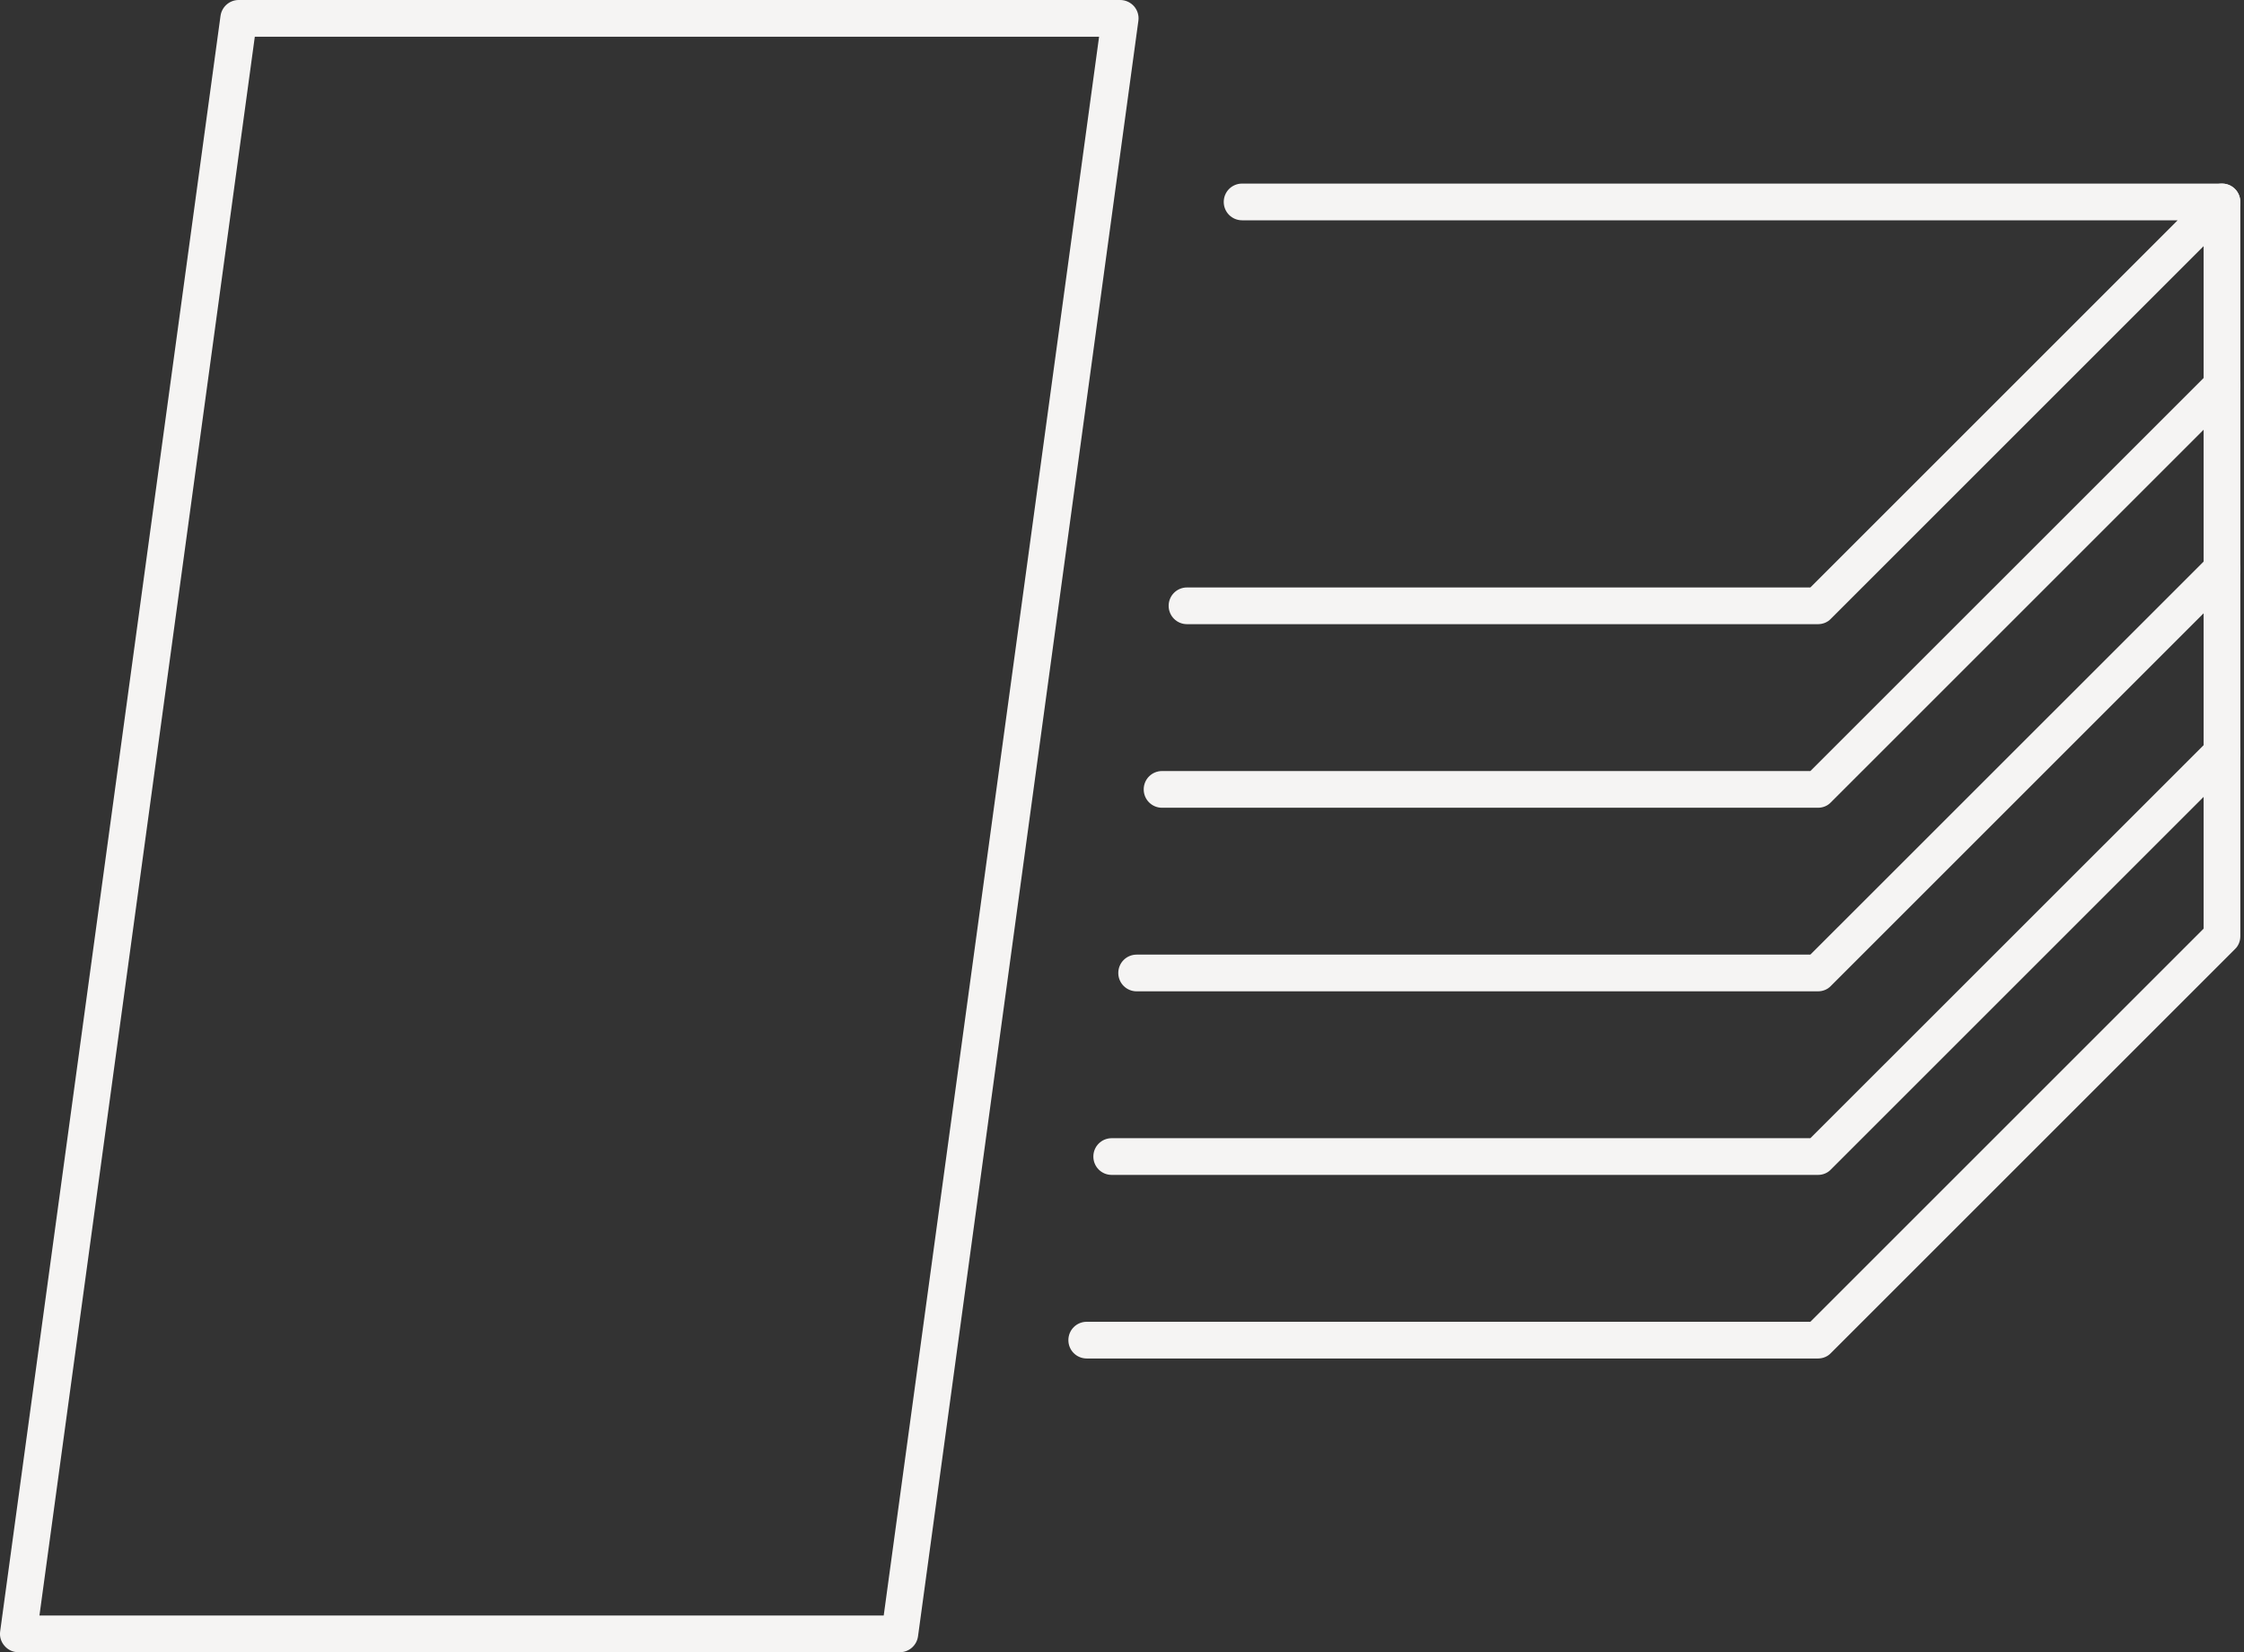 <?xml version="1.0" encoding="UTF-8" standalone="no"?><svg xmlns="http://www.w3.org/2000/svg" xmlns:xlink="http://www.w3.org/1999/xlink" fill="#f5f4f3" height="45" preserveAspectRatio="xMidYMid meet" version="1" viewBox="1.5 9.5 61.1 45.0" width="61.1" zoomAndPan="magnify"><rect x="1.5" y="9.5" width="61.1" height="45.0" fill="#333333" stroke="none"/><g id="change1_1"><path d="M 51 26.5 L 33.82 26.5 C 33.543 26.5 33.32 26.277 33.32 26 C 33.32 25.723 33.543 25.5 33.82 25.5 L 50.793 25.5 L 60.793 15.5 L 35.32 15.5 C 35.043 15.5 34.82 15.277 34.82 15 C 34.82 14.723 35.043 14.5 35.32 14.5 L 62 14.5 C 62.203 14.5 62.387 14.621 62.461 14.809 C 62.539 14.996 62.496 15.211 62.352 15.352 L 51.352 26.352 C 51.262 26.449 51.133 26.5 51 26.5"/><path d="M 51 31.5 L 33.141 31.5 C 32.863 31.5 32.641 31.277 32.641 31 C 32.641 30.723 32.863 30.5 33.141 30.5 L 50.793 30.5 L 61.648 19.648 C 61.844 19.453 62.156 19.453 62.352 19.648 C 62.547 19.844 62.547 20.156 62.352 20.352 L 51.352 31.352 C 51.262 31.449 51.133 31.5 51 31.5"/><path d="M 51 36.5 L 32.449 36.5 C 32.172 36.5 31.949 36.277 31.949 36 C 31.949 35.723 32.172 35.5 32.449 35.5 L 50.793 35.5 L 61.648 24.648 C 61.844 24.453 62.156 24.453 62.352 24.648 C 62.547 24.844 62.547 25.156 62.352 25.352 L 51.352 36.352 C 51.262 36.449 51.133 36.5 51 36.5"/><path d="M 51 41.5 L 31.77 41.5 C 31.492 41.5 31.27 41.277 31.27 41 C 31.27 40.723 31.492 40.5 31.77 40.5 L 50.793 40.5 L 61.648 29.648 C 61.844 29.453 62.156 29.453 62.352 29.648 C 62.547 29.844 62.547 30.156 62.352 30.352 L 51.352 41.352 C 51.262 41.449 51.133 41.5 51 41.5"/><path d="M 51 46.5 L 31.09 46.5 C 30.812 46.5 30.59 46.277 30.59 46 C 30.59 45.723 30.812 45.5 31.09 45.5 L 50.793 45.5 L 61.5 34.793 L 61.5 15 C 61.5 14.723 61.723 14.5 62 14.5 C 62.277 14.5 62.5 14.723 62.5 15 L 62.5 35 C 62.5 35.133 62.449 35.262 62.352 35.352 L 51.352 46.352 C 51.262 46.449 51.133 46.5 51 46.5"/><path d="M 2.574 53.5 L 25.562 53.5 L 31.426 10.5 L 8.438 10.5 Z M 26 54.5 L 2 54.5 C 1.855 54.5 1.719 54.438 1.625 54.328 C 1.527 54.219 1.484 54.074 1.504 53.934 L 7.504 9.934 C 7.539 9.684 7.75 9.5 8 9.5 L 32 9.5 C 32.145 9.5 32.281 9.562 32.379 9.672 C 32.473 9.781 32.516 9.926 32.496 10.066 L 26.496 54.066 C 26.461 54.316 26.25 54.5 26 54.5"/></g></svg>